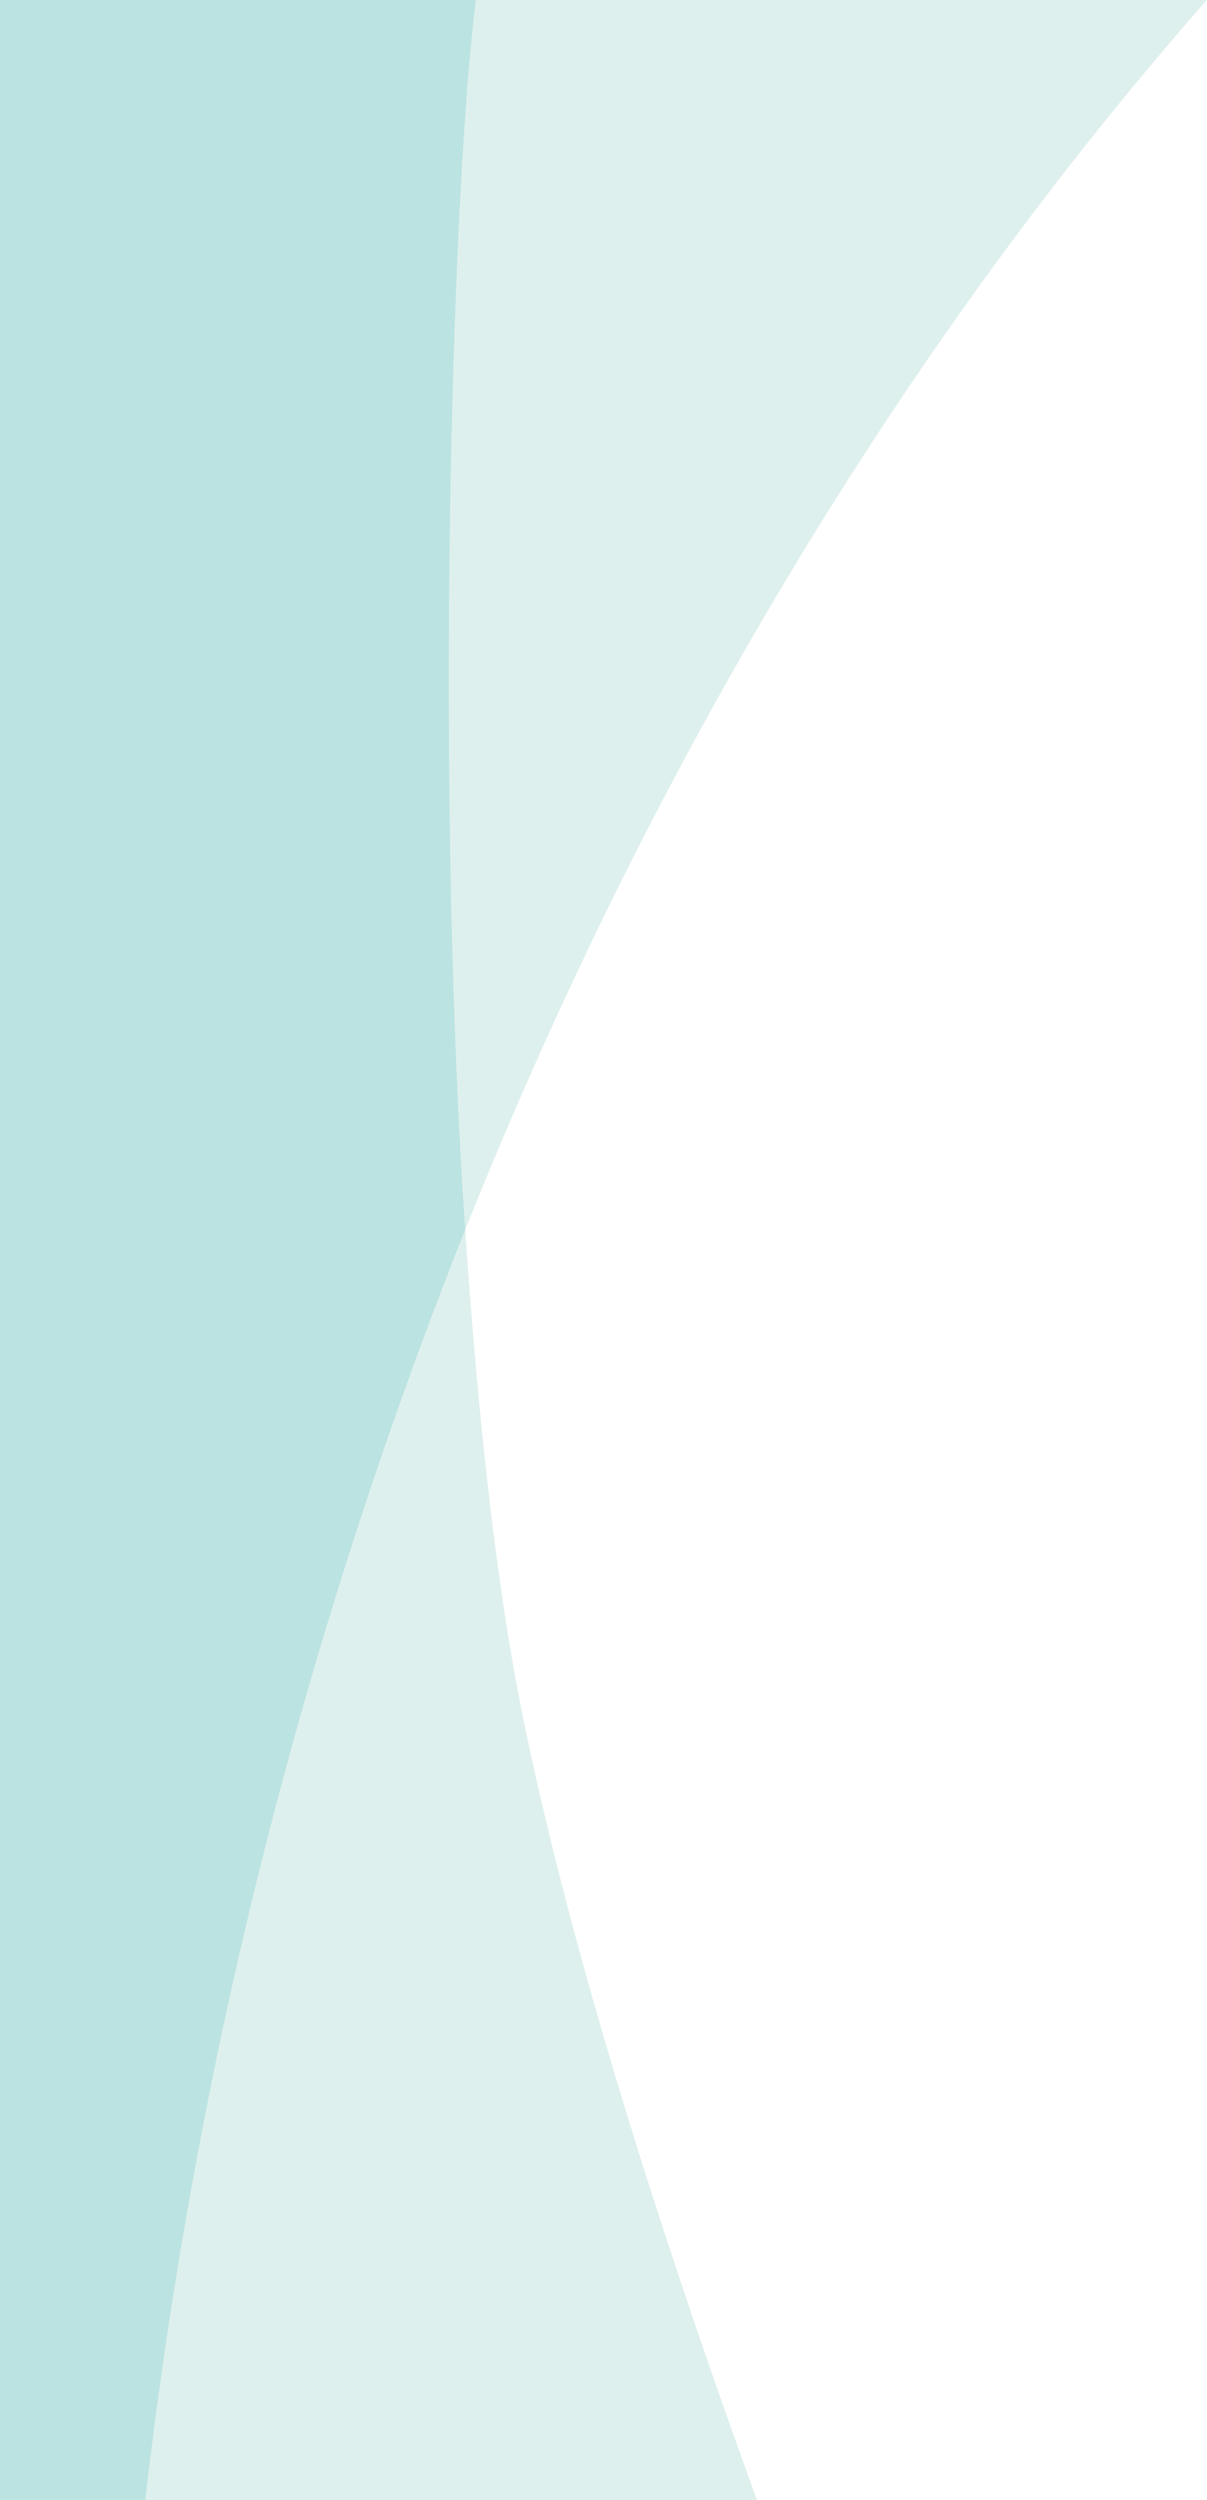 <svg xmlns="http://www.w3.org/2000/svg" viewBox="0 0 105.51 218.4"><g opacity=".5"><path d="M54.16 182.6c-3.42-11.31-6.55-23-8.69-33.82-2.16-11-3.74-25.59-4.8-41.35a436.17 436.17 0 00-28 111h53.51c-3.68-10.11-8.05-22.71-12.02-35.83zm-13.49-75.17C58.25 63.46 81.48 27.24 105.51 0h-63.9c-2.18 17.07-3.56 68.84-.94 107.43z" fill="#bde1db"/><path d="M40.67 107.43C38.05 68.84 39.43 17.07 41.61 0H0v218.4h12.7a436.17 436.17 0 0127.97-110.97z" fill="#77c7c4"/></g></svg>